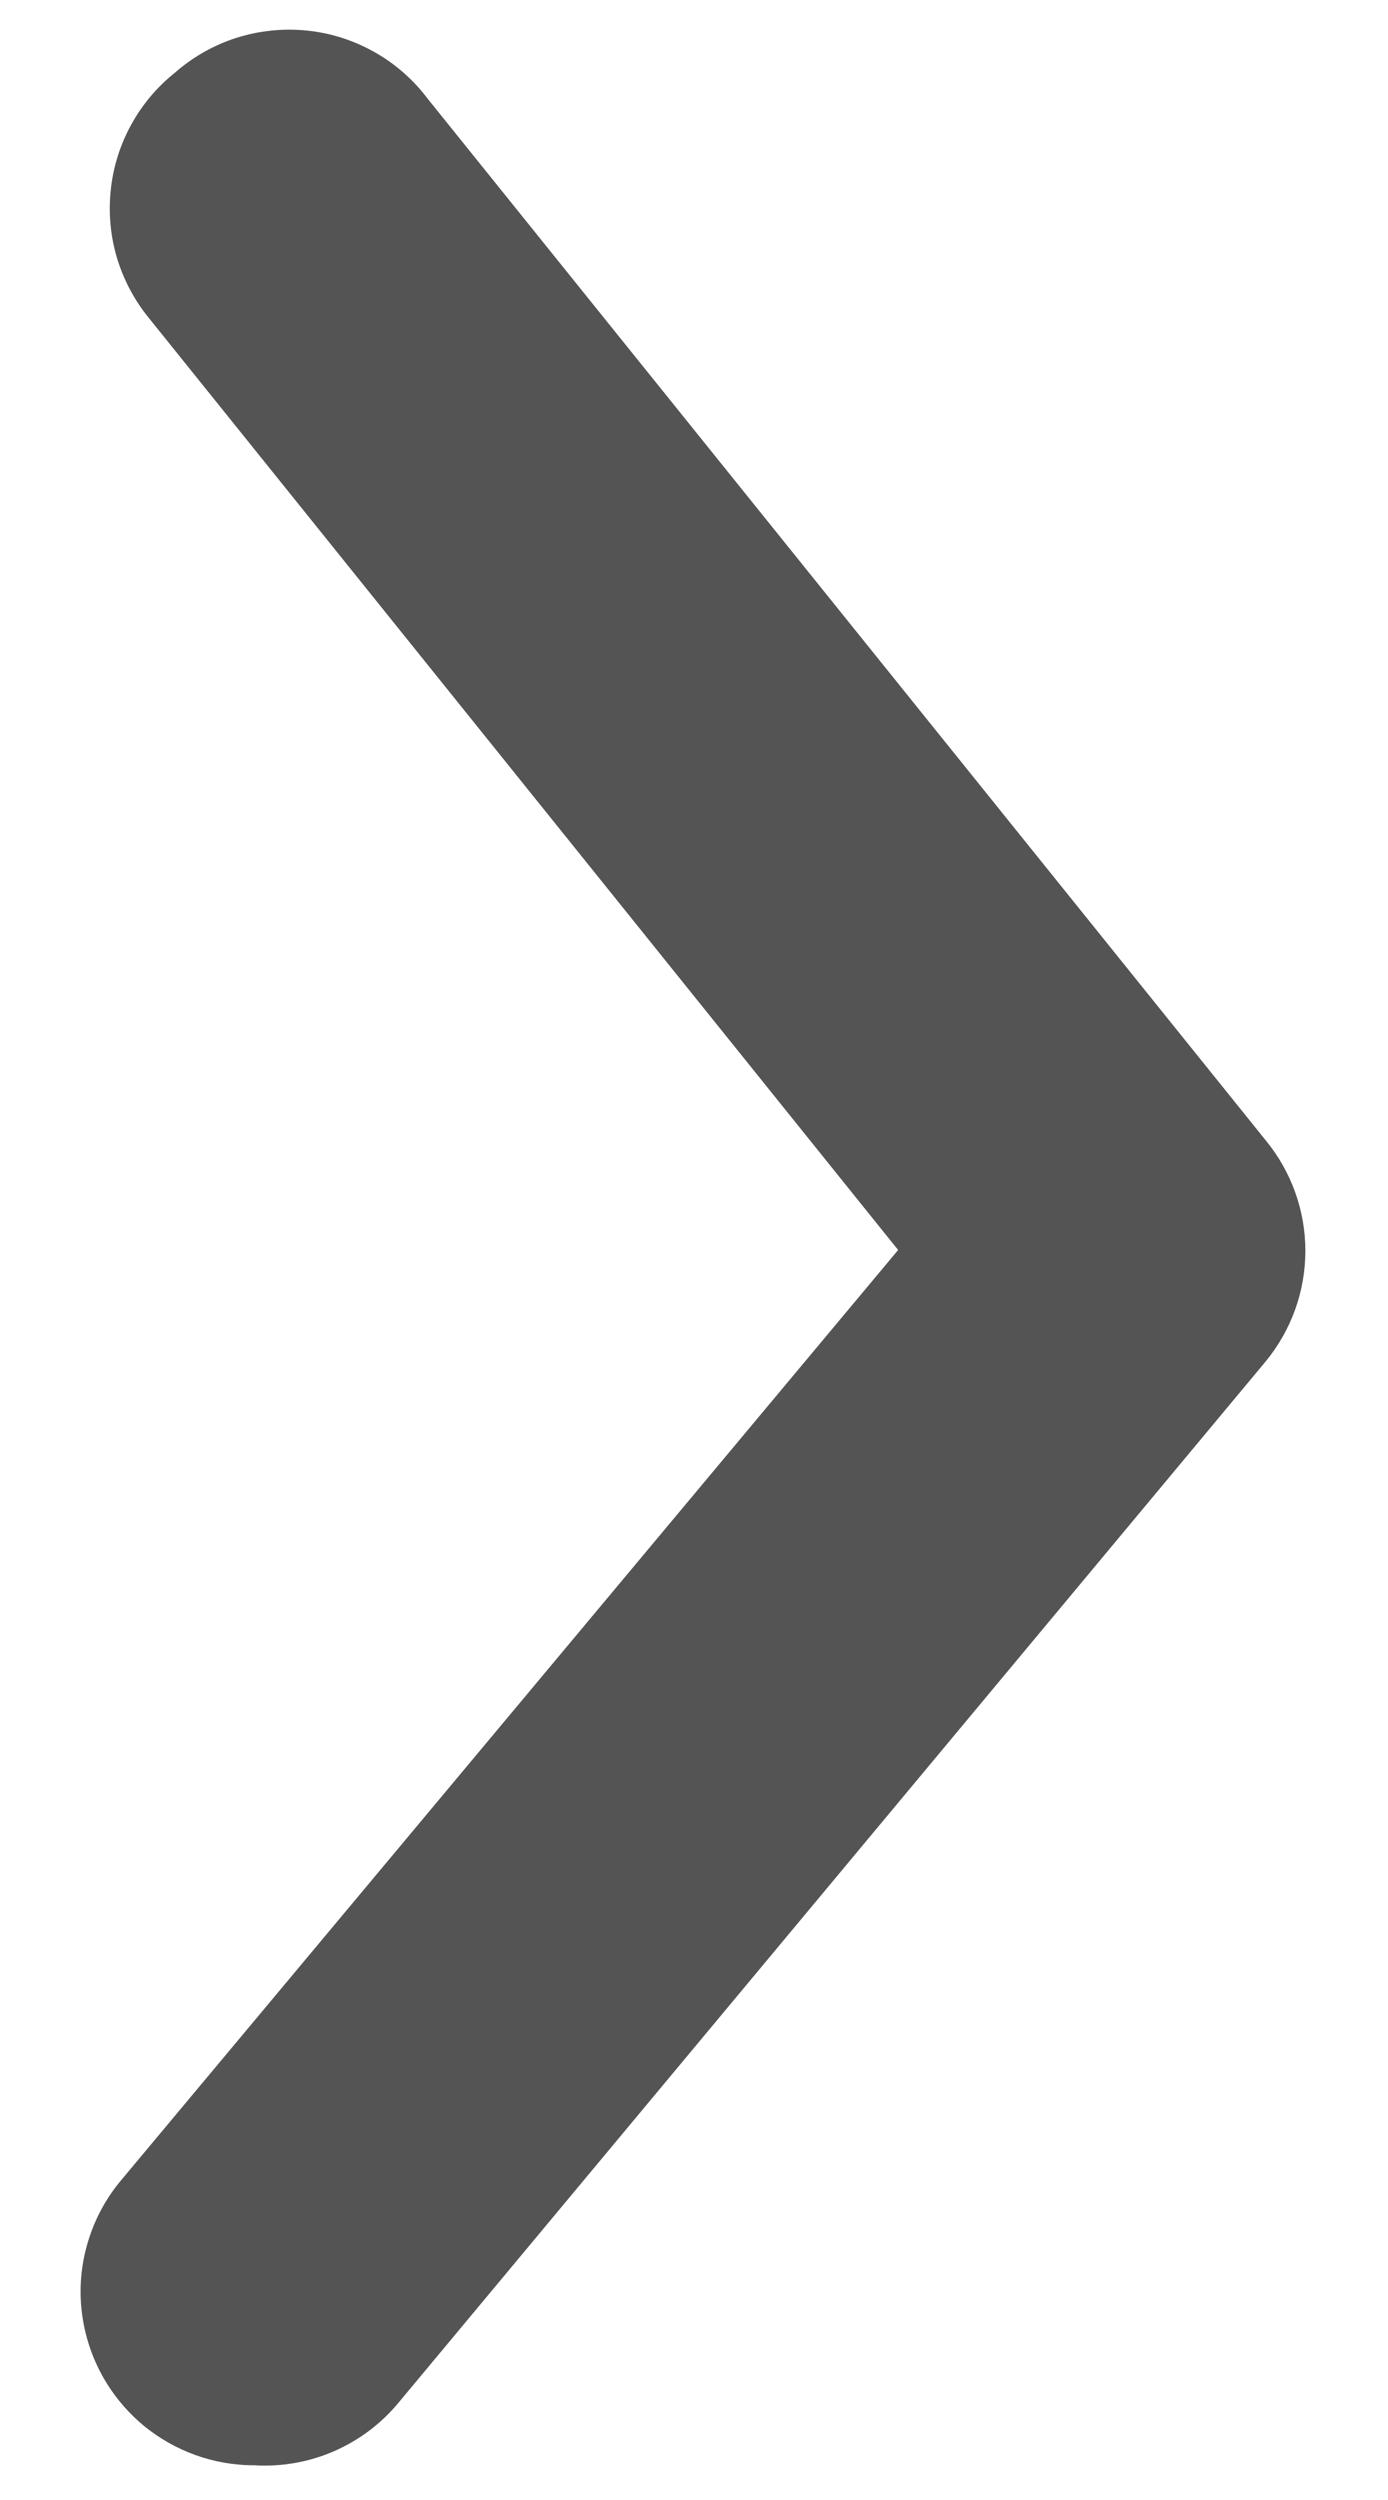 <svg width="15" height="27" viewBox="0 0 15 27" fill="none" xmlns="http://www.w3.org/2000/svg">
<path d="M2.749 26.625C2.311 26.626 1.887 26.473 1.549 26.194C1.36 26.036 1.203 25.843 1.088 25.625C0.973 25.407 0.902 25.168 0.879 24.922C0.856 24.677 0.882 24.429 0.956 24.194C1.029 23.958 1.148 23.739 1.306 23.55L9.706 13.5L1.606 3.431C1.45 3.239 1.334 3.019 1.263 2.782C1.193 2.545 1.171 2.297 1.197 2.051C1.223 1.805 1.297 1.567 1.416 1.35C1.534 1.134 1.694 0.942 1.887 0.788C2.081 0.617 2.308 0.488 2.554 0.409C2.8 0.331 3.06 0.304 3.317 0.33C3.574 0.356 3.823 0.436 4.048 0.563C4.273 0.69 4.469 0.862 4.624 1.069L13.681 12.319C13.956 12.654 14.107 13.075 14.107 13.509C14.107 13.944 13.956 14.364 13.681 14.7L4.306 25.95C4.118 26.177 3.879 26.356 3.608 26.474C3.338 26.591 3.044 26.643 2.749 26.625Z" fill="#545454"/>
</svg>

